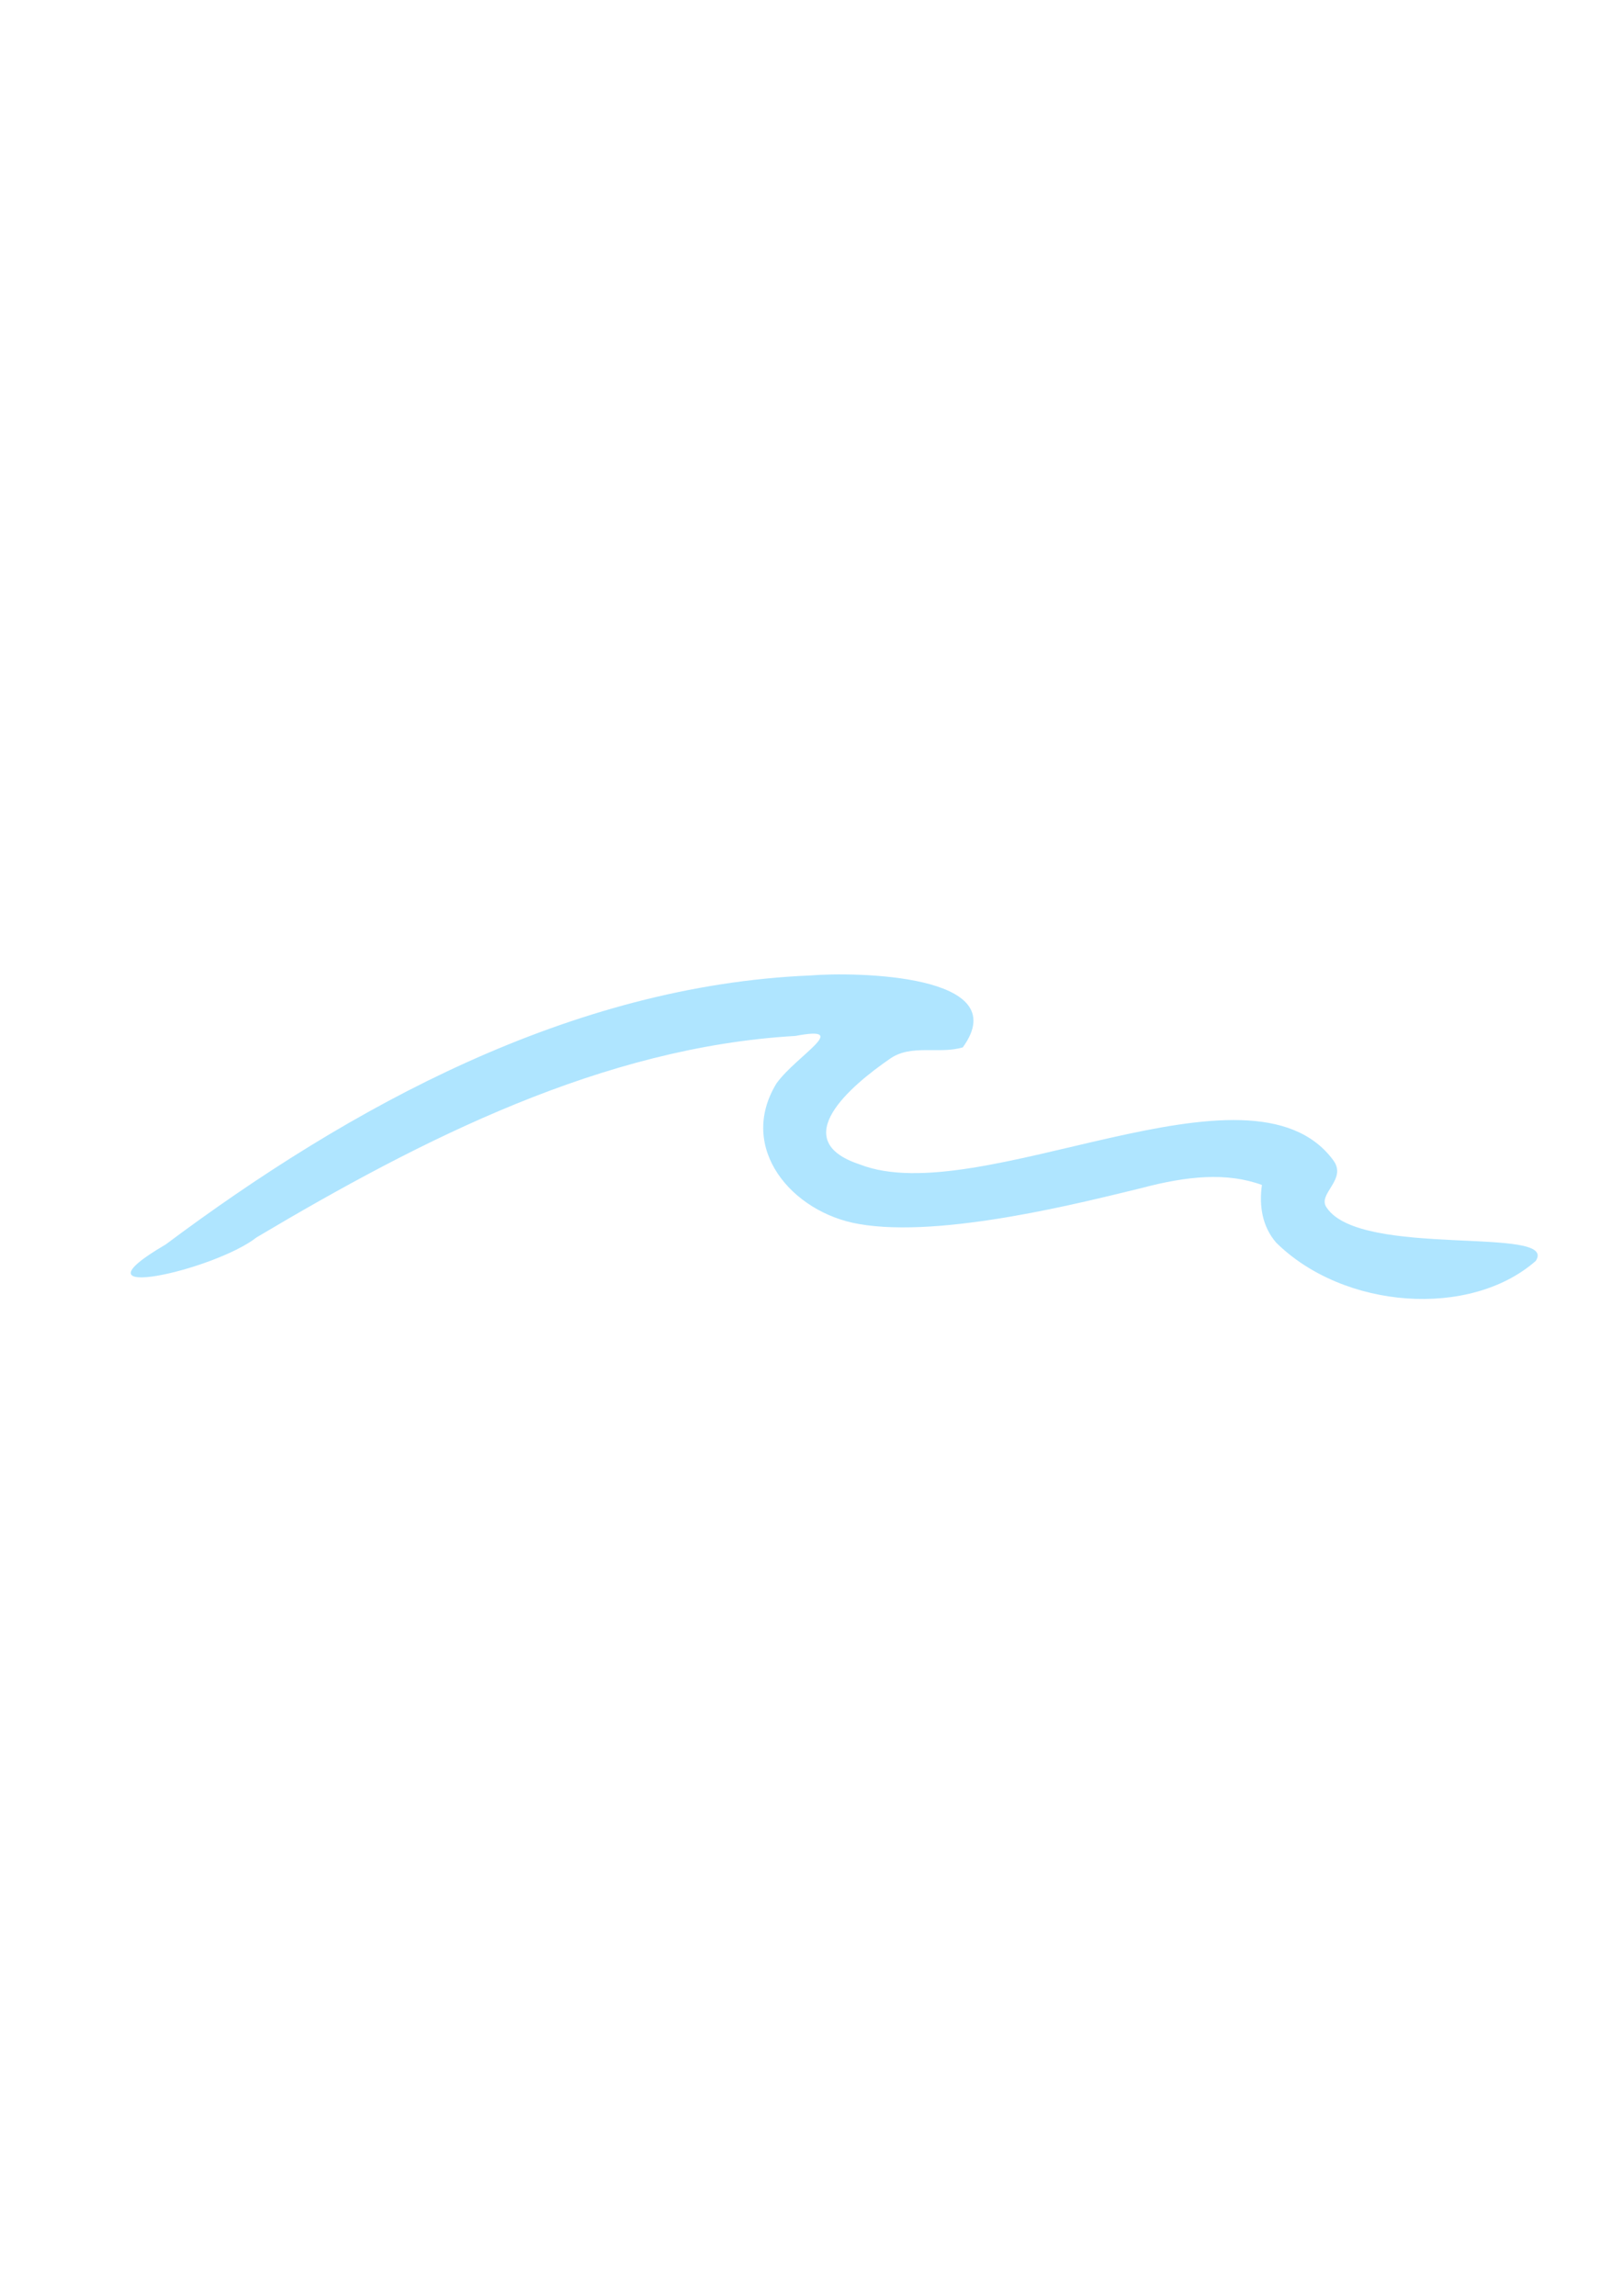<svg xmlns="http://www.w3.org/2000/svg" xmlns:xlink="http://www.w3.org/1999/xlink" width="793" zoomAndPan="magnify" viewBox="0 0 594.96 842.25" height="1122" preserveAspectRatio="xMidYMid meet" version="1.0"><path fill="#afe5ff" d="M 563.102 462.539 C 539.074 483.621 492.746 480.328 467.918 455.824 C 462.816 449.949 461.594 442.32 462.691 434.66 C 449.867 429.984 435.453 431.297 418.363 435.832 C 397.938 440.77 345.387 454.398 314.789 448.969 C 290.336 444.785 270.125 421.137 284.656 397.371 C 292.234 386.961 312.445 376.035 291.582 379.992 C 221.055 384.086 154.914 417.633 93.988 453.863 C 78.5 466.051 23.07 478.434 60.598 456.496 C 128.324 405.879 209.27 361.488 297.012 357.816 C 313.383 356.457 372.492 357.27 352.977 384.18 C 344.234 386.824 334.004 382.832 326.16 388.434 C 312.137 398.113 288.062 418.203 315.176 427.121 C 358.922 444.328 458.324 384.543 488.766 425.48 C 494.297 432.664 482.672 437.977 486.48 443.039 C 499.102 461.672 571.879 449.492 563.102 462.539 Z M 563.102 462.539 " fill-opacity="1" fill-rule="nonzero"/></svg>